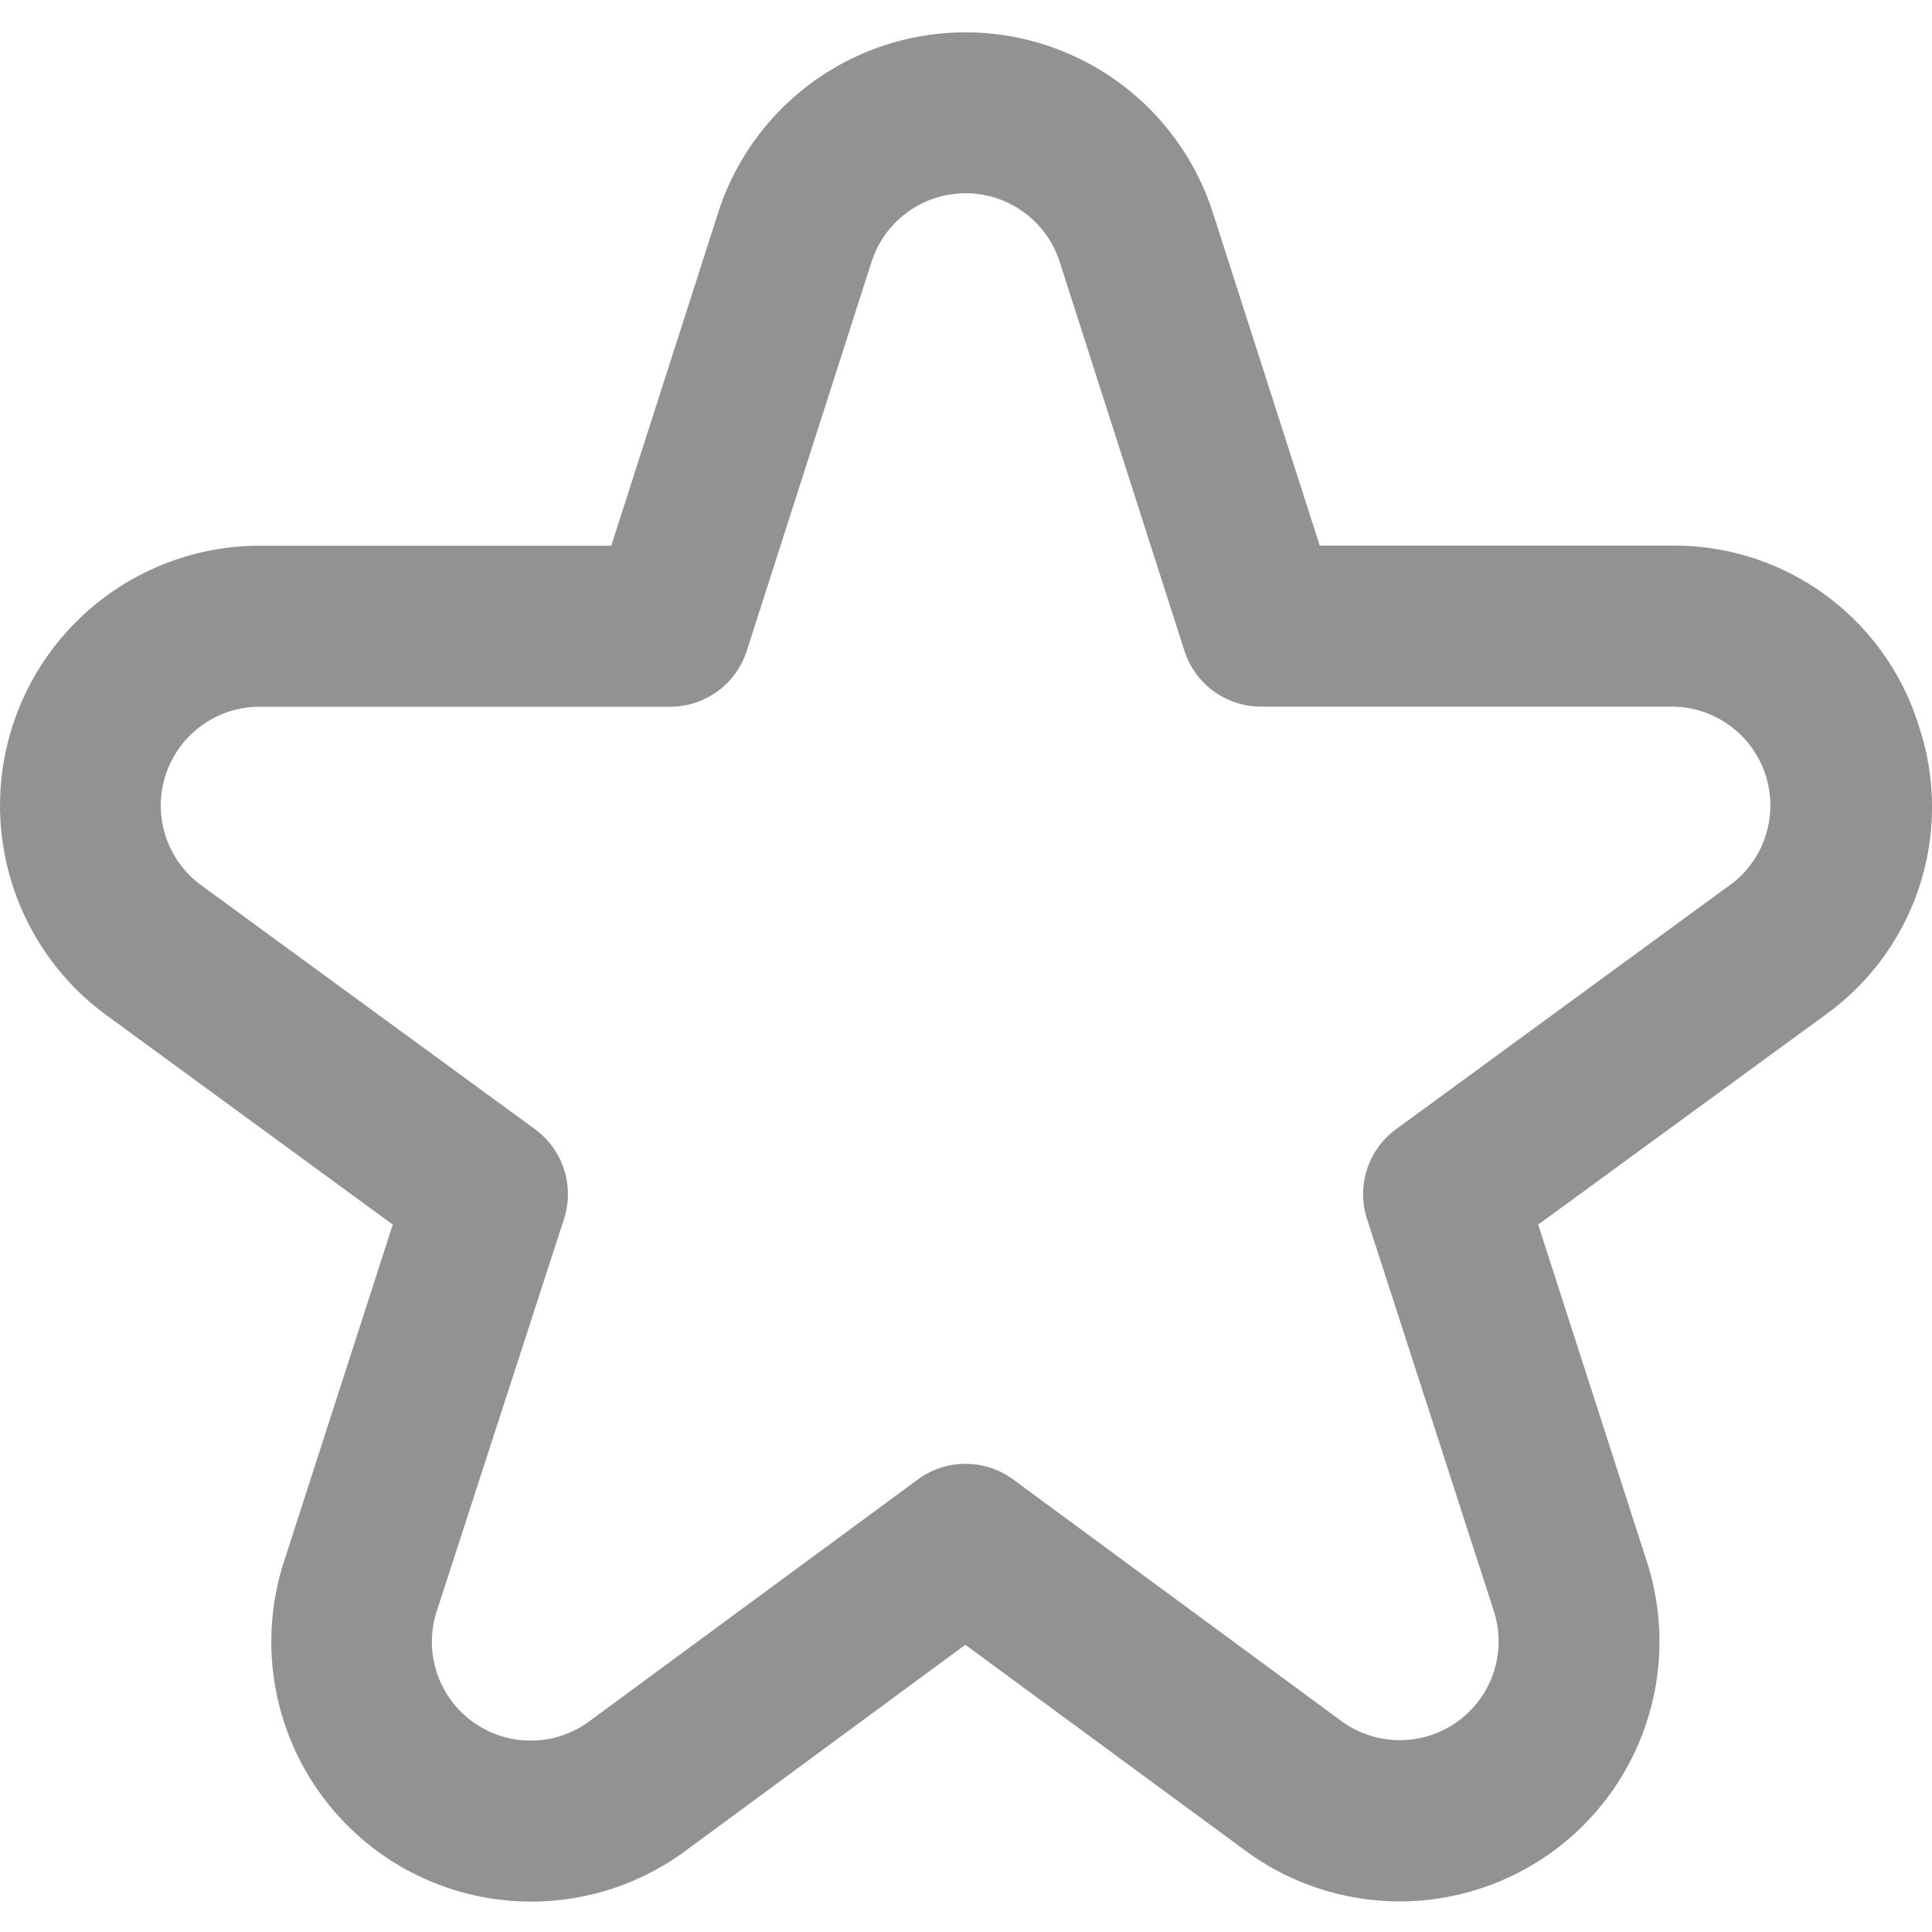 <svg xmlns="http://www.w3.org/2000/svg" width="60" height="60" viewBox="0 0 60 60">
  <g id="Group_30244" data-name="Group 30244" transform="translate(-142 -4523)">
    <path id="star_11_" data-name="star (11)" d="M59.587,21.7a7.949,7.949,0,0,0-7.669-5.566H40.994L37.676,5.8a8.069,8.069,0,0,0-15.367,0L18.991,16.138H8.066A8.069,8.069,0,0,0,3.315,30.72l8.891,6.5L8.826,47.69a8.071,8.071,0,0,0,12.462,8.986l8.7-6.406,8.706,6.4a8.069,8.069,0,0,0,12.46-8.979L47.778,37.221l8.9-6.5A7.944,7.944,0,0,0,59.587,21.7Zm-5.858,4.978L43.367,34.256a2.5,2.5,0,0,0-.905,2.79L46.4,49.223a3.068,3.068,0,0,1-4.738,3.413l-10.189-7.5a2.5,2.5,0,0,0-2.96,0l-10.189,7.5a3.068,3.068,0,0,1-4.751-3.413l3.951-12.177a2.5,2.5,0,0,0-.905-2.79L6.256,26.682a3.068,3.068,0,0,1,1.81-5.543H20.818A2.5,2.5,0,0,0,23.2,19.4l3.876-12.08a3.068,3.068,0,0,1,5.841,0L36.791,19.4a2.5,2.5,0,0,0,2.38,1.735H51.923a3.068,3.068,0,0,1,1.81,5.543Z" transform="translate(141.992 4523.81)" fill="#929292"/>
    <rect id="Rectangle_8548" data-name="Rectangle 8548" width="60" height="60" transform="translate(142 4523)" fill="none"/>
  </g>
</svg>
